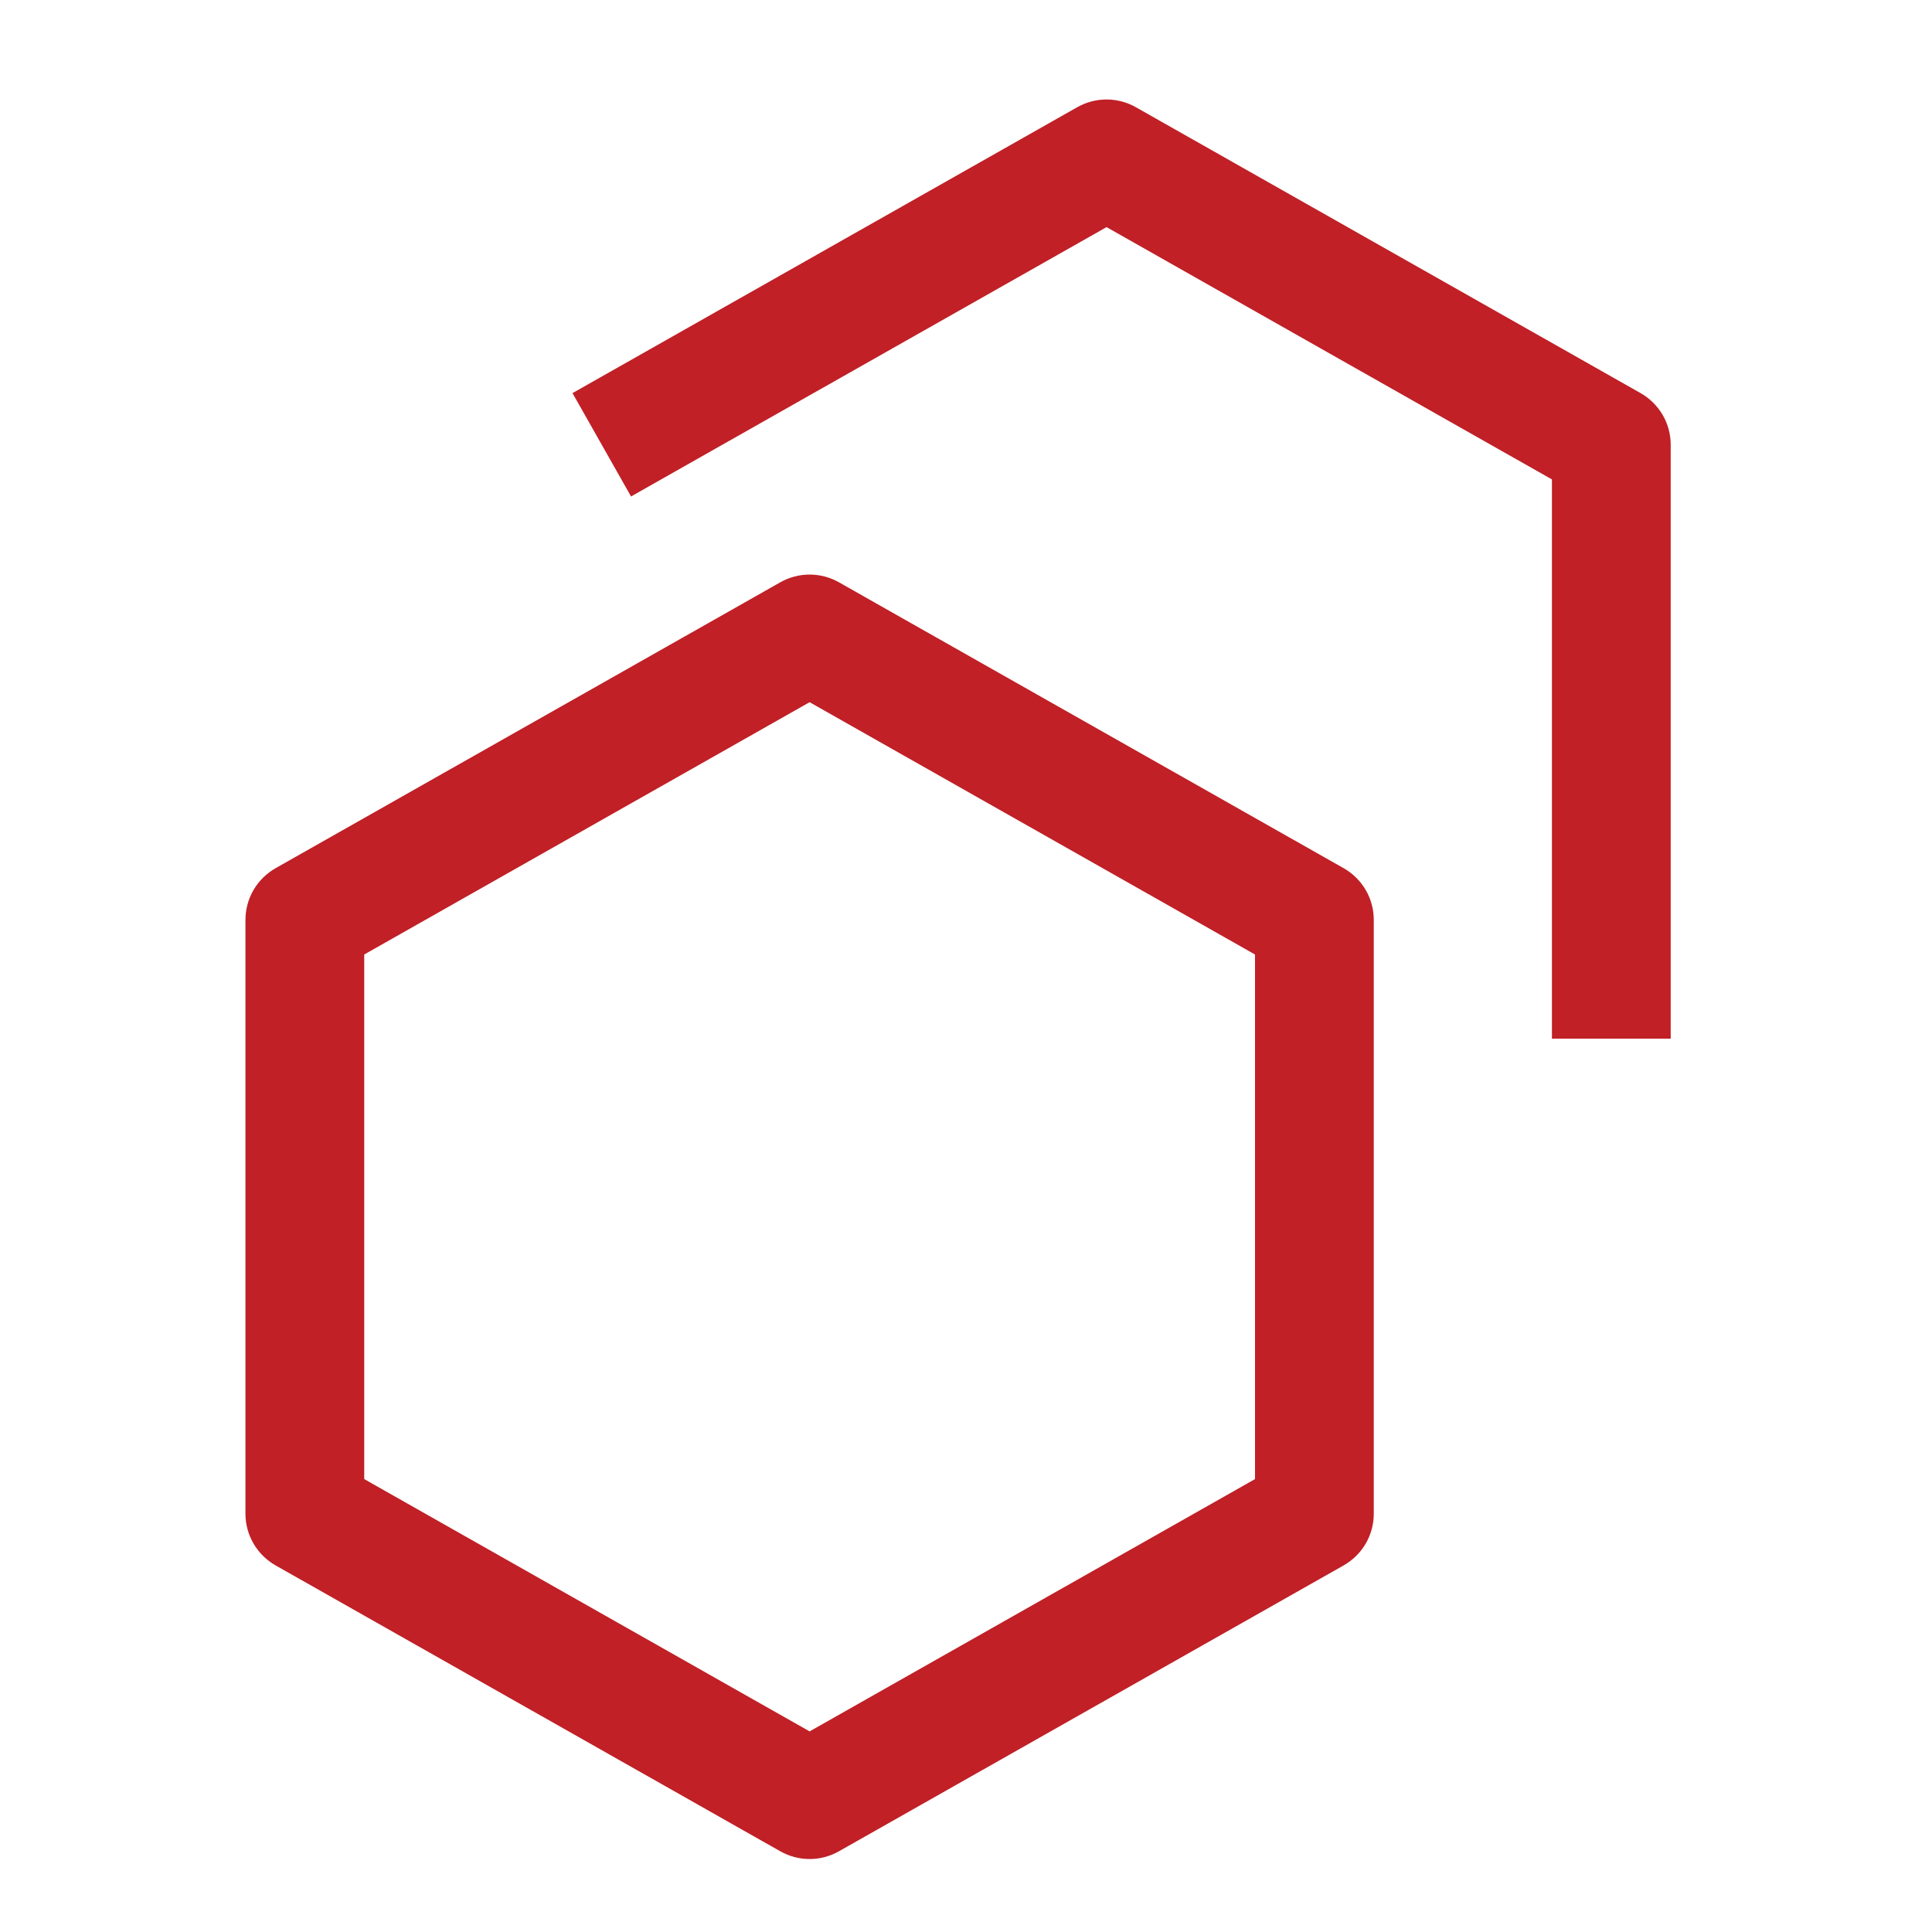 <svg width="61" height="61" viewBox="0 0 61 61" fill="none" xmlns="http://www.w3.org/2000/svg">
<g clip-path="url(#clip0_32_1152)">
<path d="M25.562 58.696C25.239 58.696 24.92 58.612 24.639 58.453L8.701 49.425C8.413 49.261 8.172 49.024 8.005 48.737C7.838 48.451 7.75 48.125 7.75 47.794V29.044C7.75 28.712 7.838 28.386 8.005 28.099C8.172 27.813 8.413 27.576 8.701 27.412L24.639 18.384C24.921 18.225 25.239 18.141 25.562 18.141C25.886 18.141 26.204 18.225 26.486 18.384L42.424 27.412C42.712 27.576 42.953 27.813 43.12 28.099C43.287 28.386 43.375 28.712 43.375 29.044V47.794C43.375 48.125 43.287 48.451 43.12 48.738C42.953 49.024 42.712 49.261 42.424 49.425L26.486 58.453C26.204 58.612 25.886 58.696 25.562 58.696ZM11.5 46.7L25.562 54.666L39.625 46.7V30.137L25.562 22.171L11.5 30.137V46.7Z" fill="#C02026"/>
<path d="M52.75 32.794H49V15.137L34.938 7.171L19.924 15.675L18.076 12.412L34.014 3.384C34.295 3.225 34.614 3.141 34.938 3.141C35.261 3.141 35.58 3.225 35.861 3.384L51.799 12.412C52.087 12.576 52.328 12.813 52.495 13.099C52.662 13.386 52.75 13.712 52.75 14.043V32.794Z" fill="#C02026"/>
</g>
<defs>
<clipPath id="clip0_32_1152">
<rect width="60" height="60" fill="white" transform="translate(0.25 0.918)"/>
</clipPath>
</defs>
</svg>
